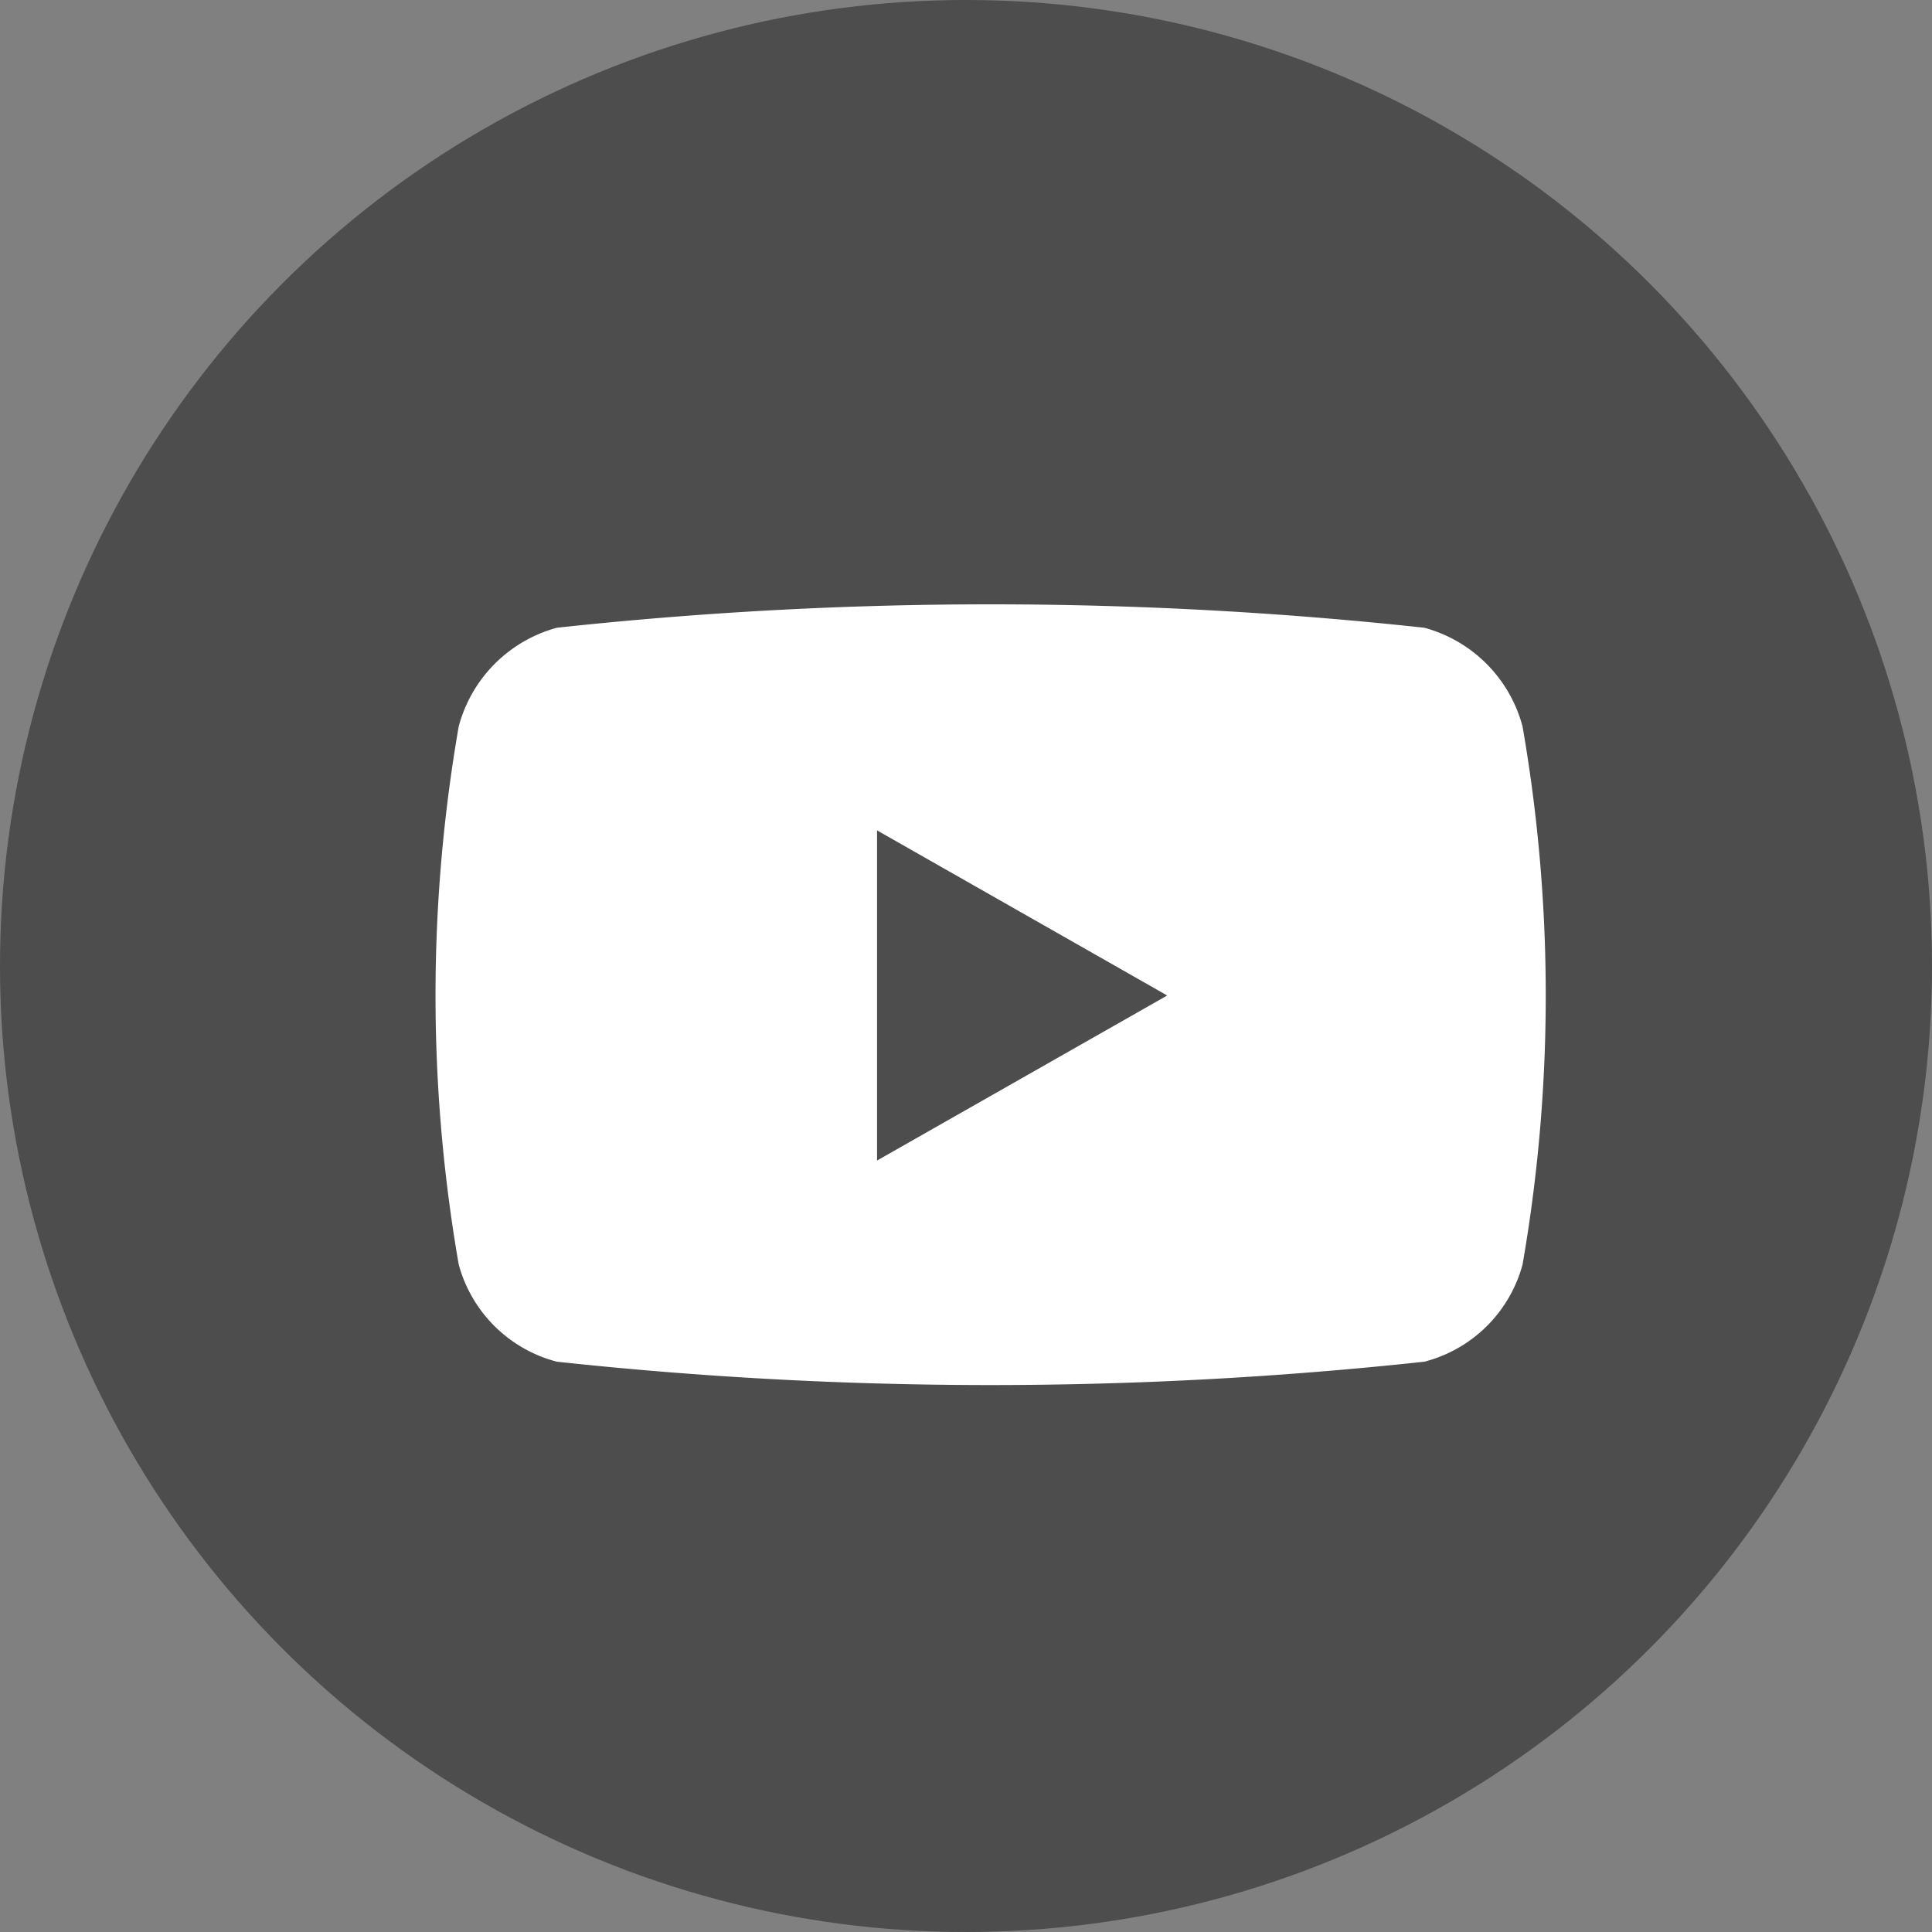 <svg xmlns="http://www.w3.org/2000/svg" width="26" height="26" viewBox="0 0 26 26">
  <rect x="0" y="0" width="26" height="26" fill="#808080" stroke="none"/>
  <g id="Grupo_453" data-name="Grupo 453" transform="translate(-1423.461 -91.674)">
    <circle id="Elipse_4" data-name="Elipse 4" cx="13" cy="13" r="13" transform="translate(1423.461 91.674)" opacity="0.4"/>
    <path id="Trazado_71" data-name="Trazado 71" d="M1248.146,2647.451a1.876,1.876,0,0,0-1.321-1.329,54.215,54.215,0,0,0-11.675,0,1.876,1.876,0,0,0-1.321,1.329,21.15,21.15,0,0,0,0,7.239,1.851,1.851,0,0,0,1.321,1.309,54.34,54.34,0,0,0,11.675,0,1.848,1.848,0,0,0,1.321-1.308,21.15,21.15,0,0,0,0-7.239Zm-8.687,5.841v-4.443l3.905,2.222-3.905,2.221Z" transform="translate(195.805 -2546)" fill="#fff"/>
  </g>
</svg>
